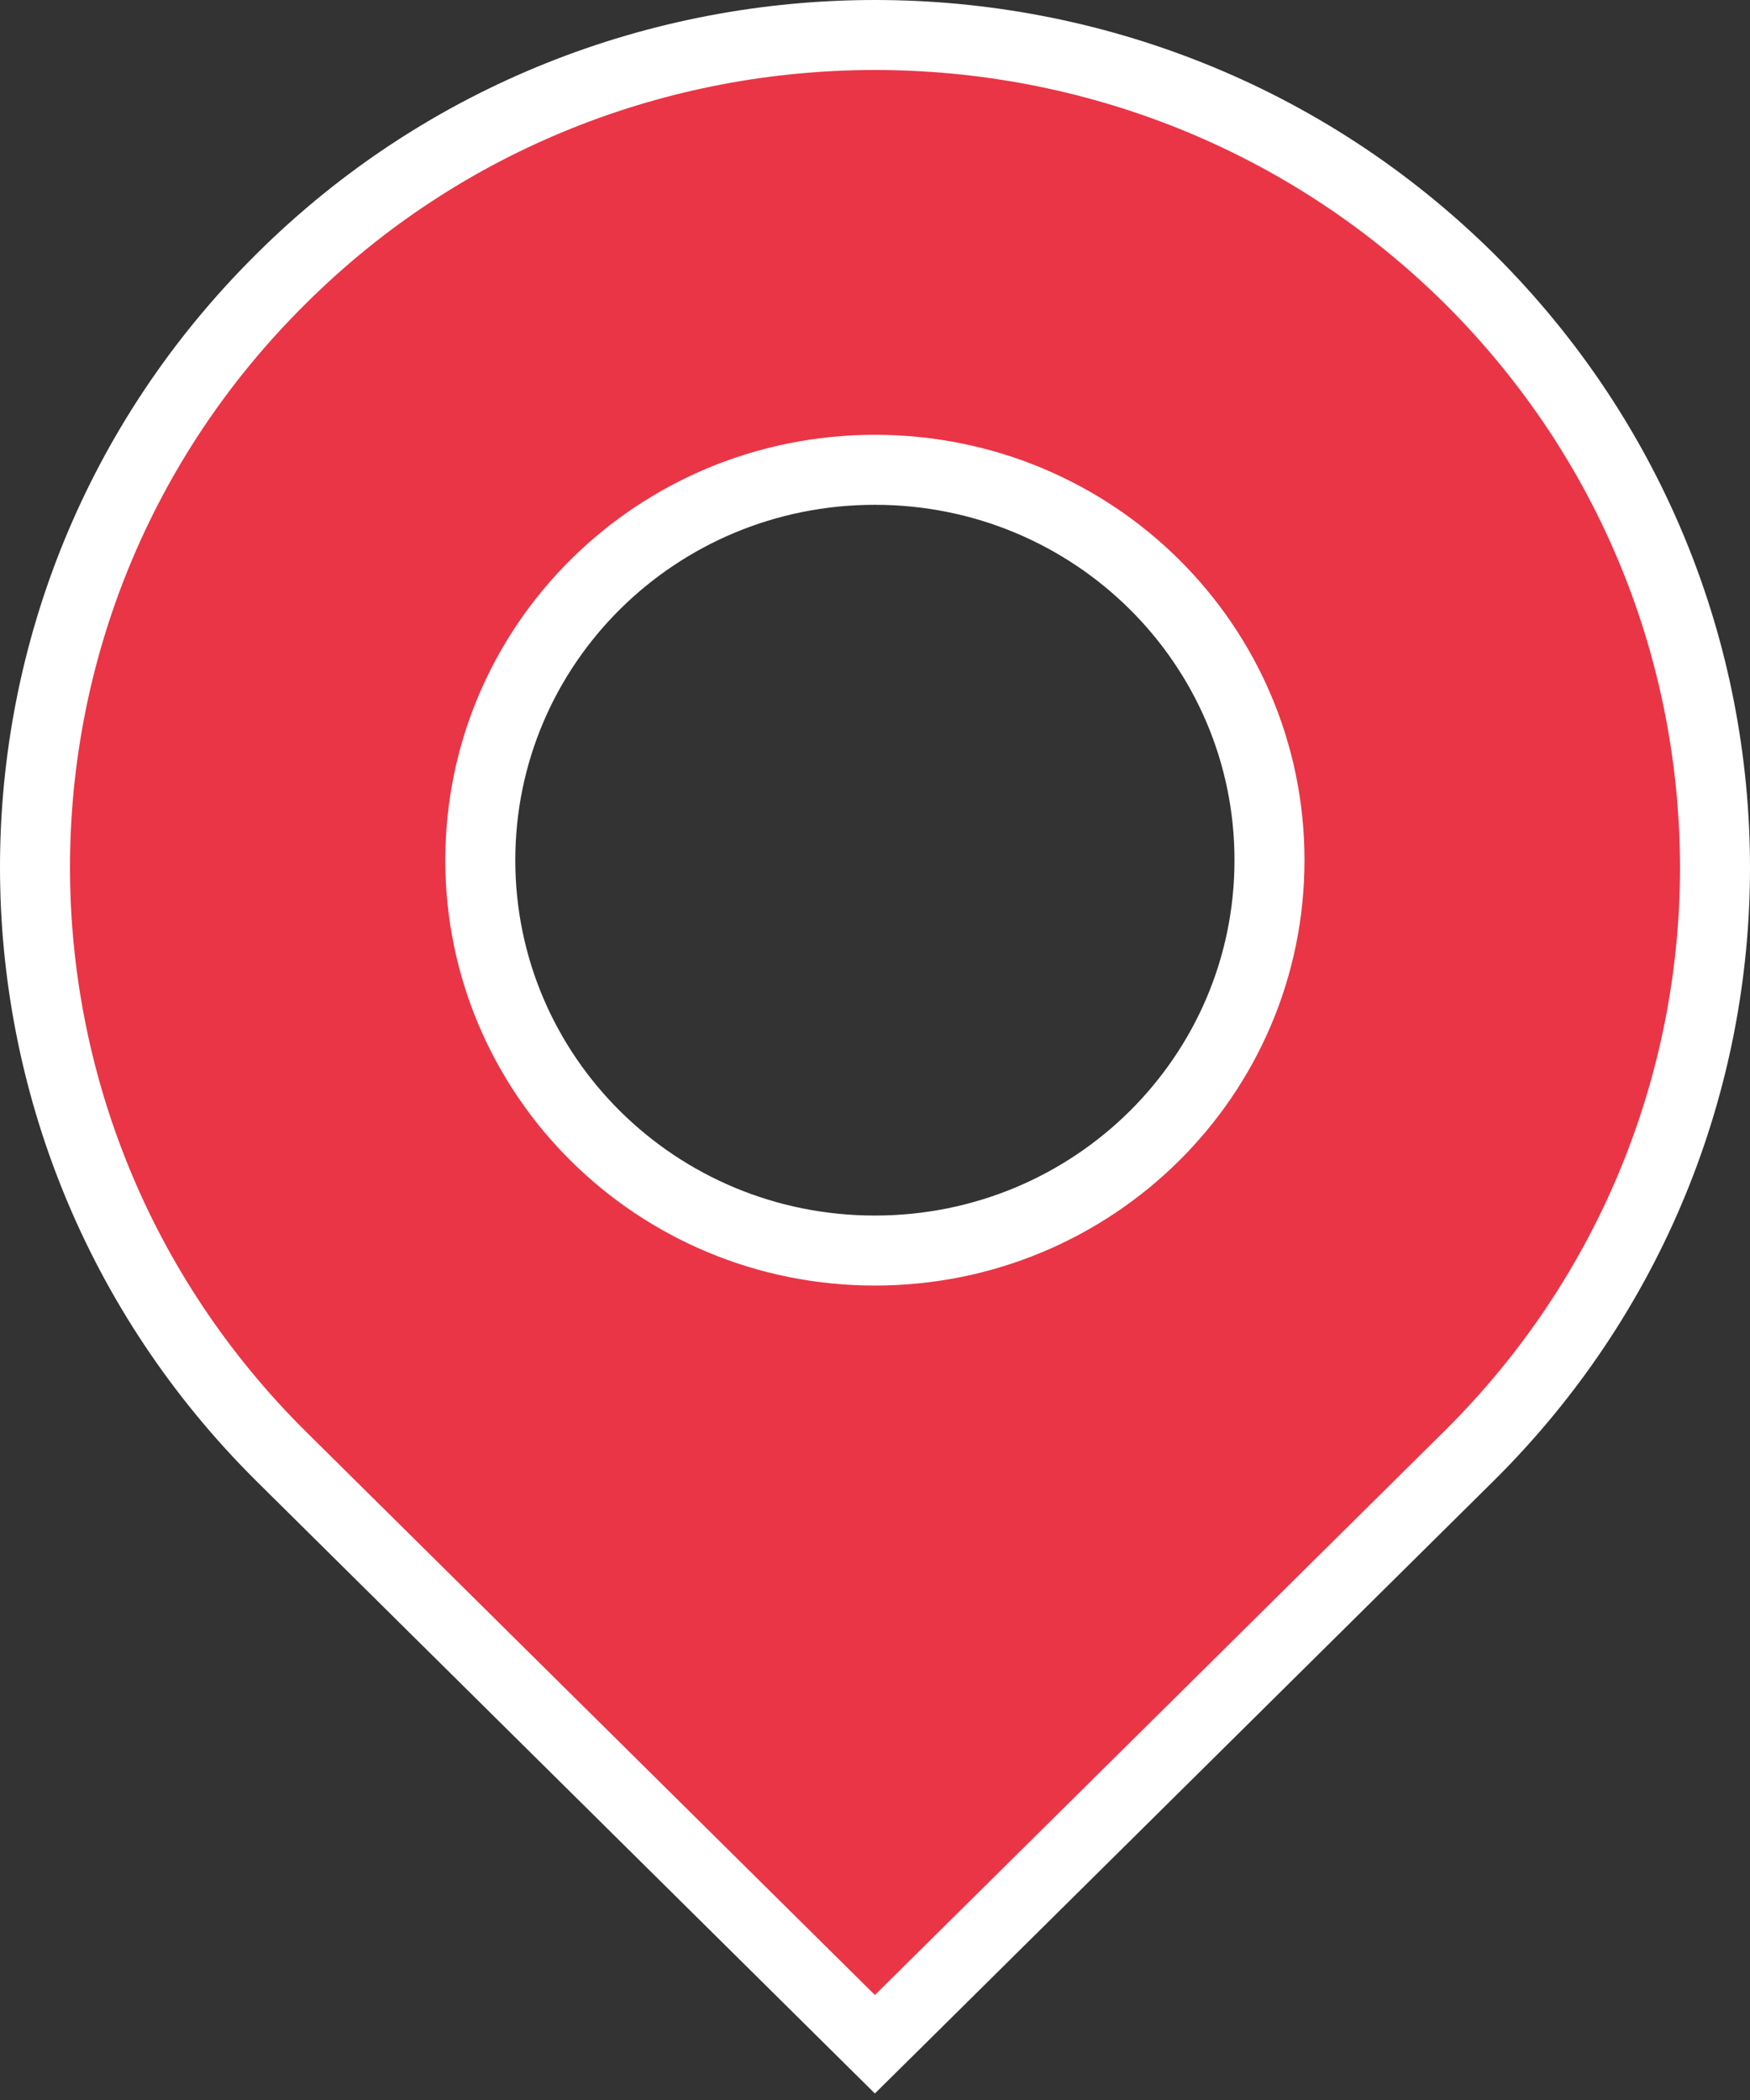 <svg xmlns="http://www.w3.org/2000/svg" width="50" height="60" viewBox="0 0 50 60" fill="none"><rect x="0" y="0" width="50" height="60" fill="#333333" stroke="none"/><path d="M41.986 7.967L41.984 7.965C37.286 3.313 31.139 1 24.997 1C18.857 1 12.708 3.312 8.032 7.966C-1.345 17.251 -1.343 32.303 8.032 41.609L8.033 41.61L24.294 57.711L24.997 58.407L25.701 57.711L41.962 41.61C46.637 36.981 49 30.89 49 24.798C49 18.686 46.66 12.618 41.986 7.967ZM24.997 35.73C18.753 35.73 13.723 30.735 13.723 24.577C13.723 18.418 18.753 13.423 24.997 13.423C31.241 13.423 36.271 18.418 36.271 24.577C36.271 30.735 31.241 35.73 24.997 35.73Z" fill="#EA3546" stroke="white" stroke-width="2"></path></svg>